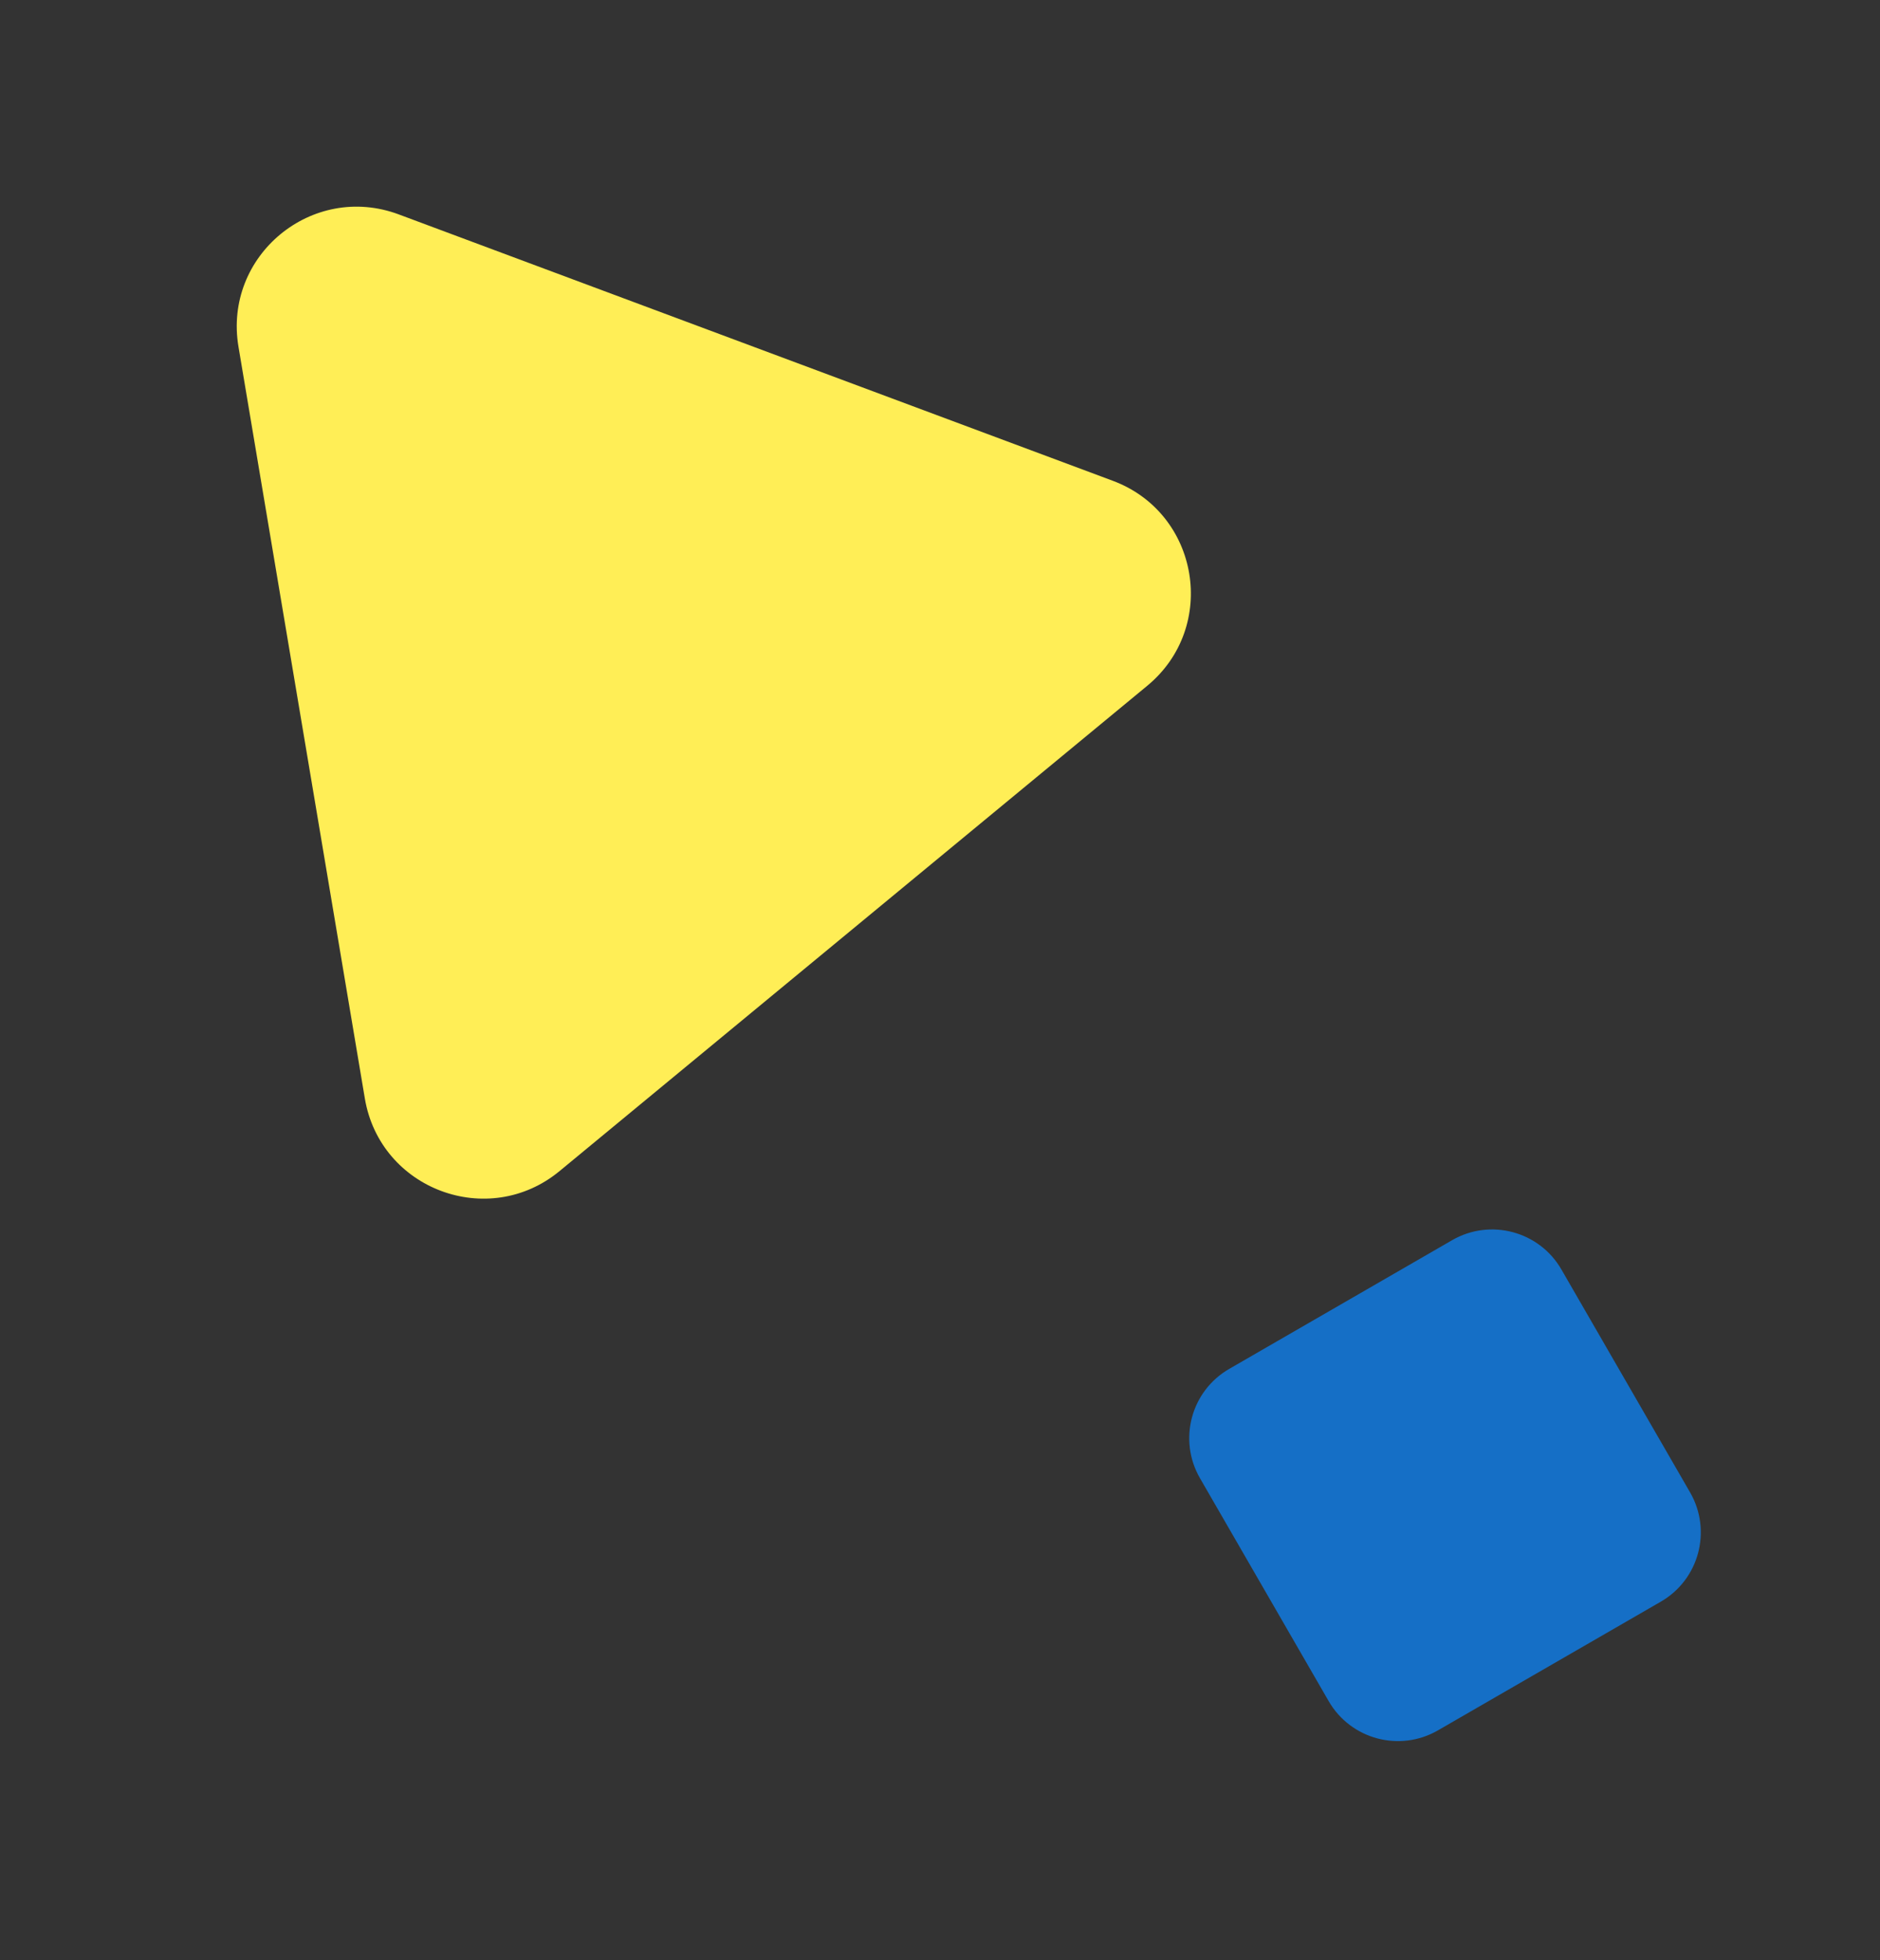 <?xml version="1.0" encoding="UTF-8"?>
<svg xmlns="http://www.w3.org/2000/svg" width="47" height="49" viewBox="0 0 47 49" fill="none">
  <rect x="0" y="0" width="47" height="49" fill="#333333" stroke="none"/>
  <path d="M27.82 12.018C29.983 12.825 30.462 15.671 28.681 17.142L13.99 29.272C12.209 30.743 9.504 29.734 9.121 27.457L5.962 8.668C5.578 6.39 7.804 4.552 9.968 5.359L27.82 12.018Z" fill="#FFEE56"></path>
  <path d="M42.252 37.304L39.035 31.732C38.483 30.776 37.26 30.448 36.303 31L30.731 34.217C29.774 34.769 29.447 35.992 29.999 36.949L33.216 42.521C33.768 43.478 34.992 43.805 35.948 43.253L41.52 40.036C42.477 39.484 42.804 38.261 42.252 37.304Z" fill="#156FC6"></path>
</svg>
